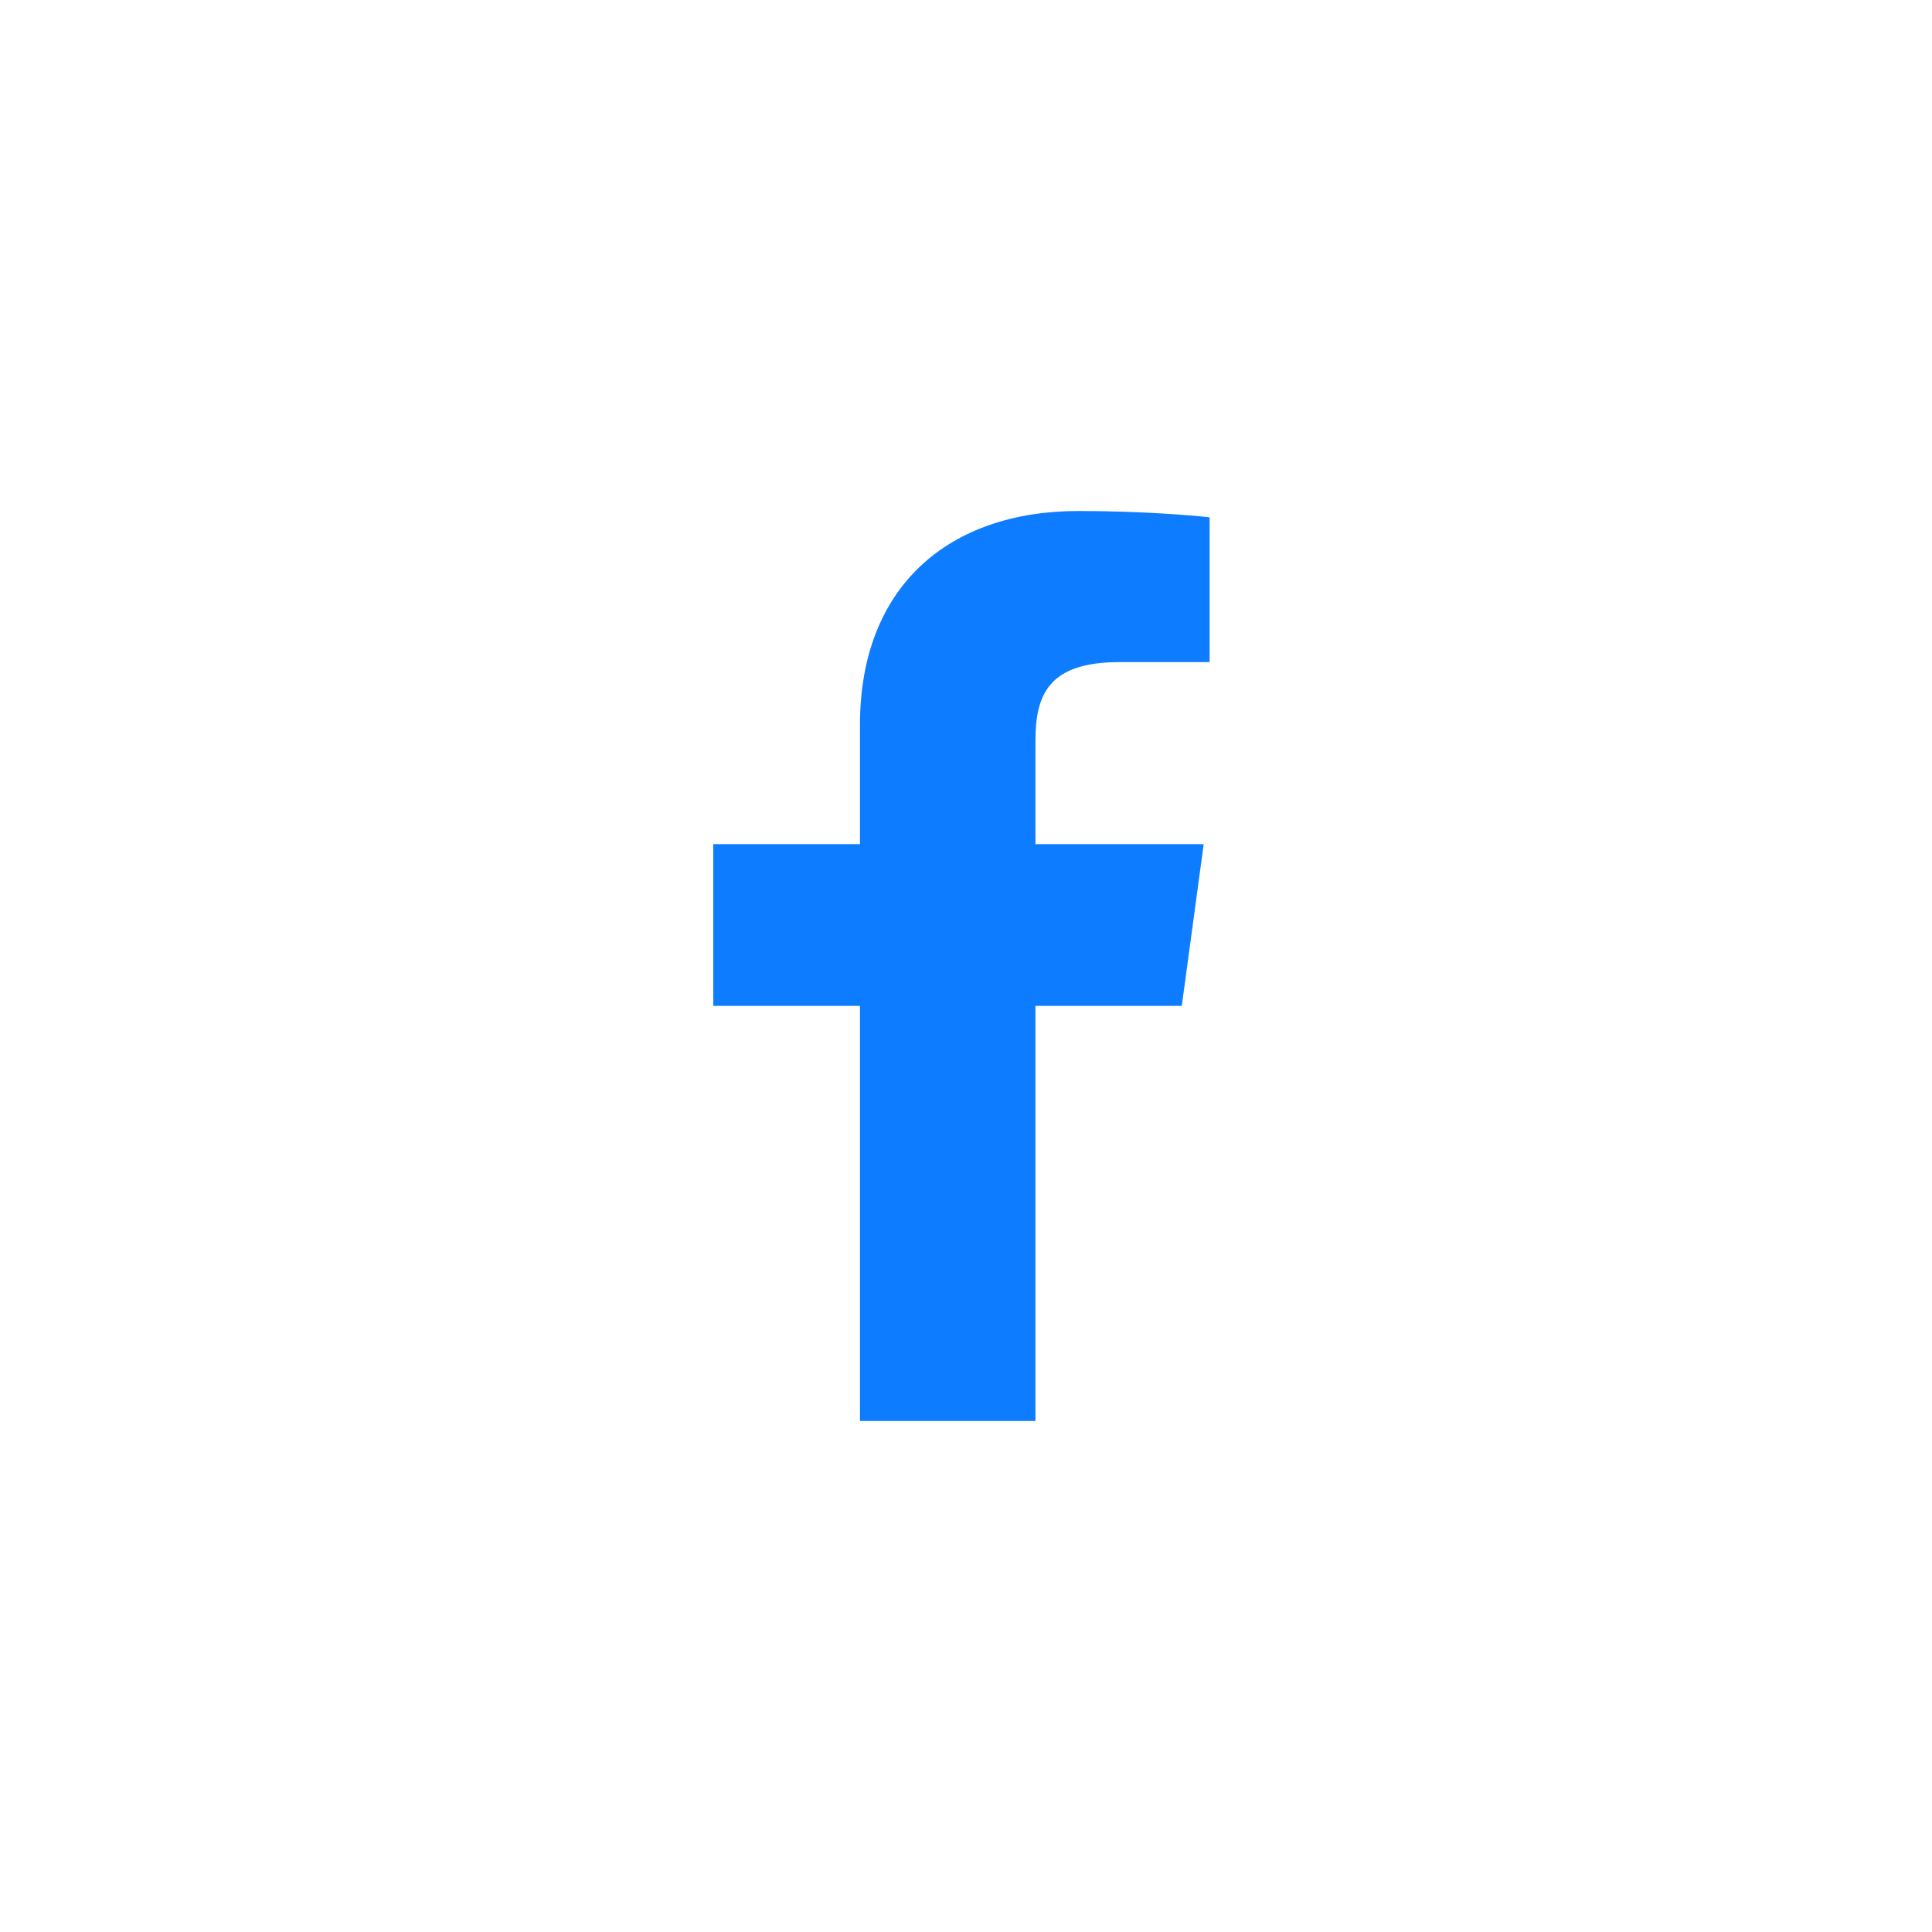 <svg width="100" height="100" viewBox="0 0 100 100" fill="none" xmlns="http://www.w3.org/2000/svg">
<rect width="100" height="100" fill="white"/>
<path d="M53.594 73.55V52.065H61.169L62.303 43.692H53.594V38.346C53.594 35.922 54.301 34.27 57.953 34.27L62.61 34.268V26.779C61.804 26.677 59.04 26.449 55.824 26.449C49.109 26.449 44.512 30.351 44.512 37.517V43.692H36.918V52.065H44.512V73.55H53.594V73.55Z" fill="#0D7CFF"/>
</svg>

